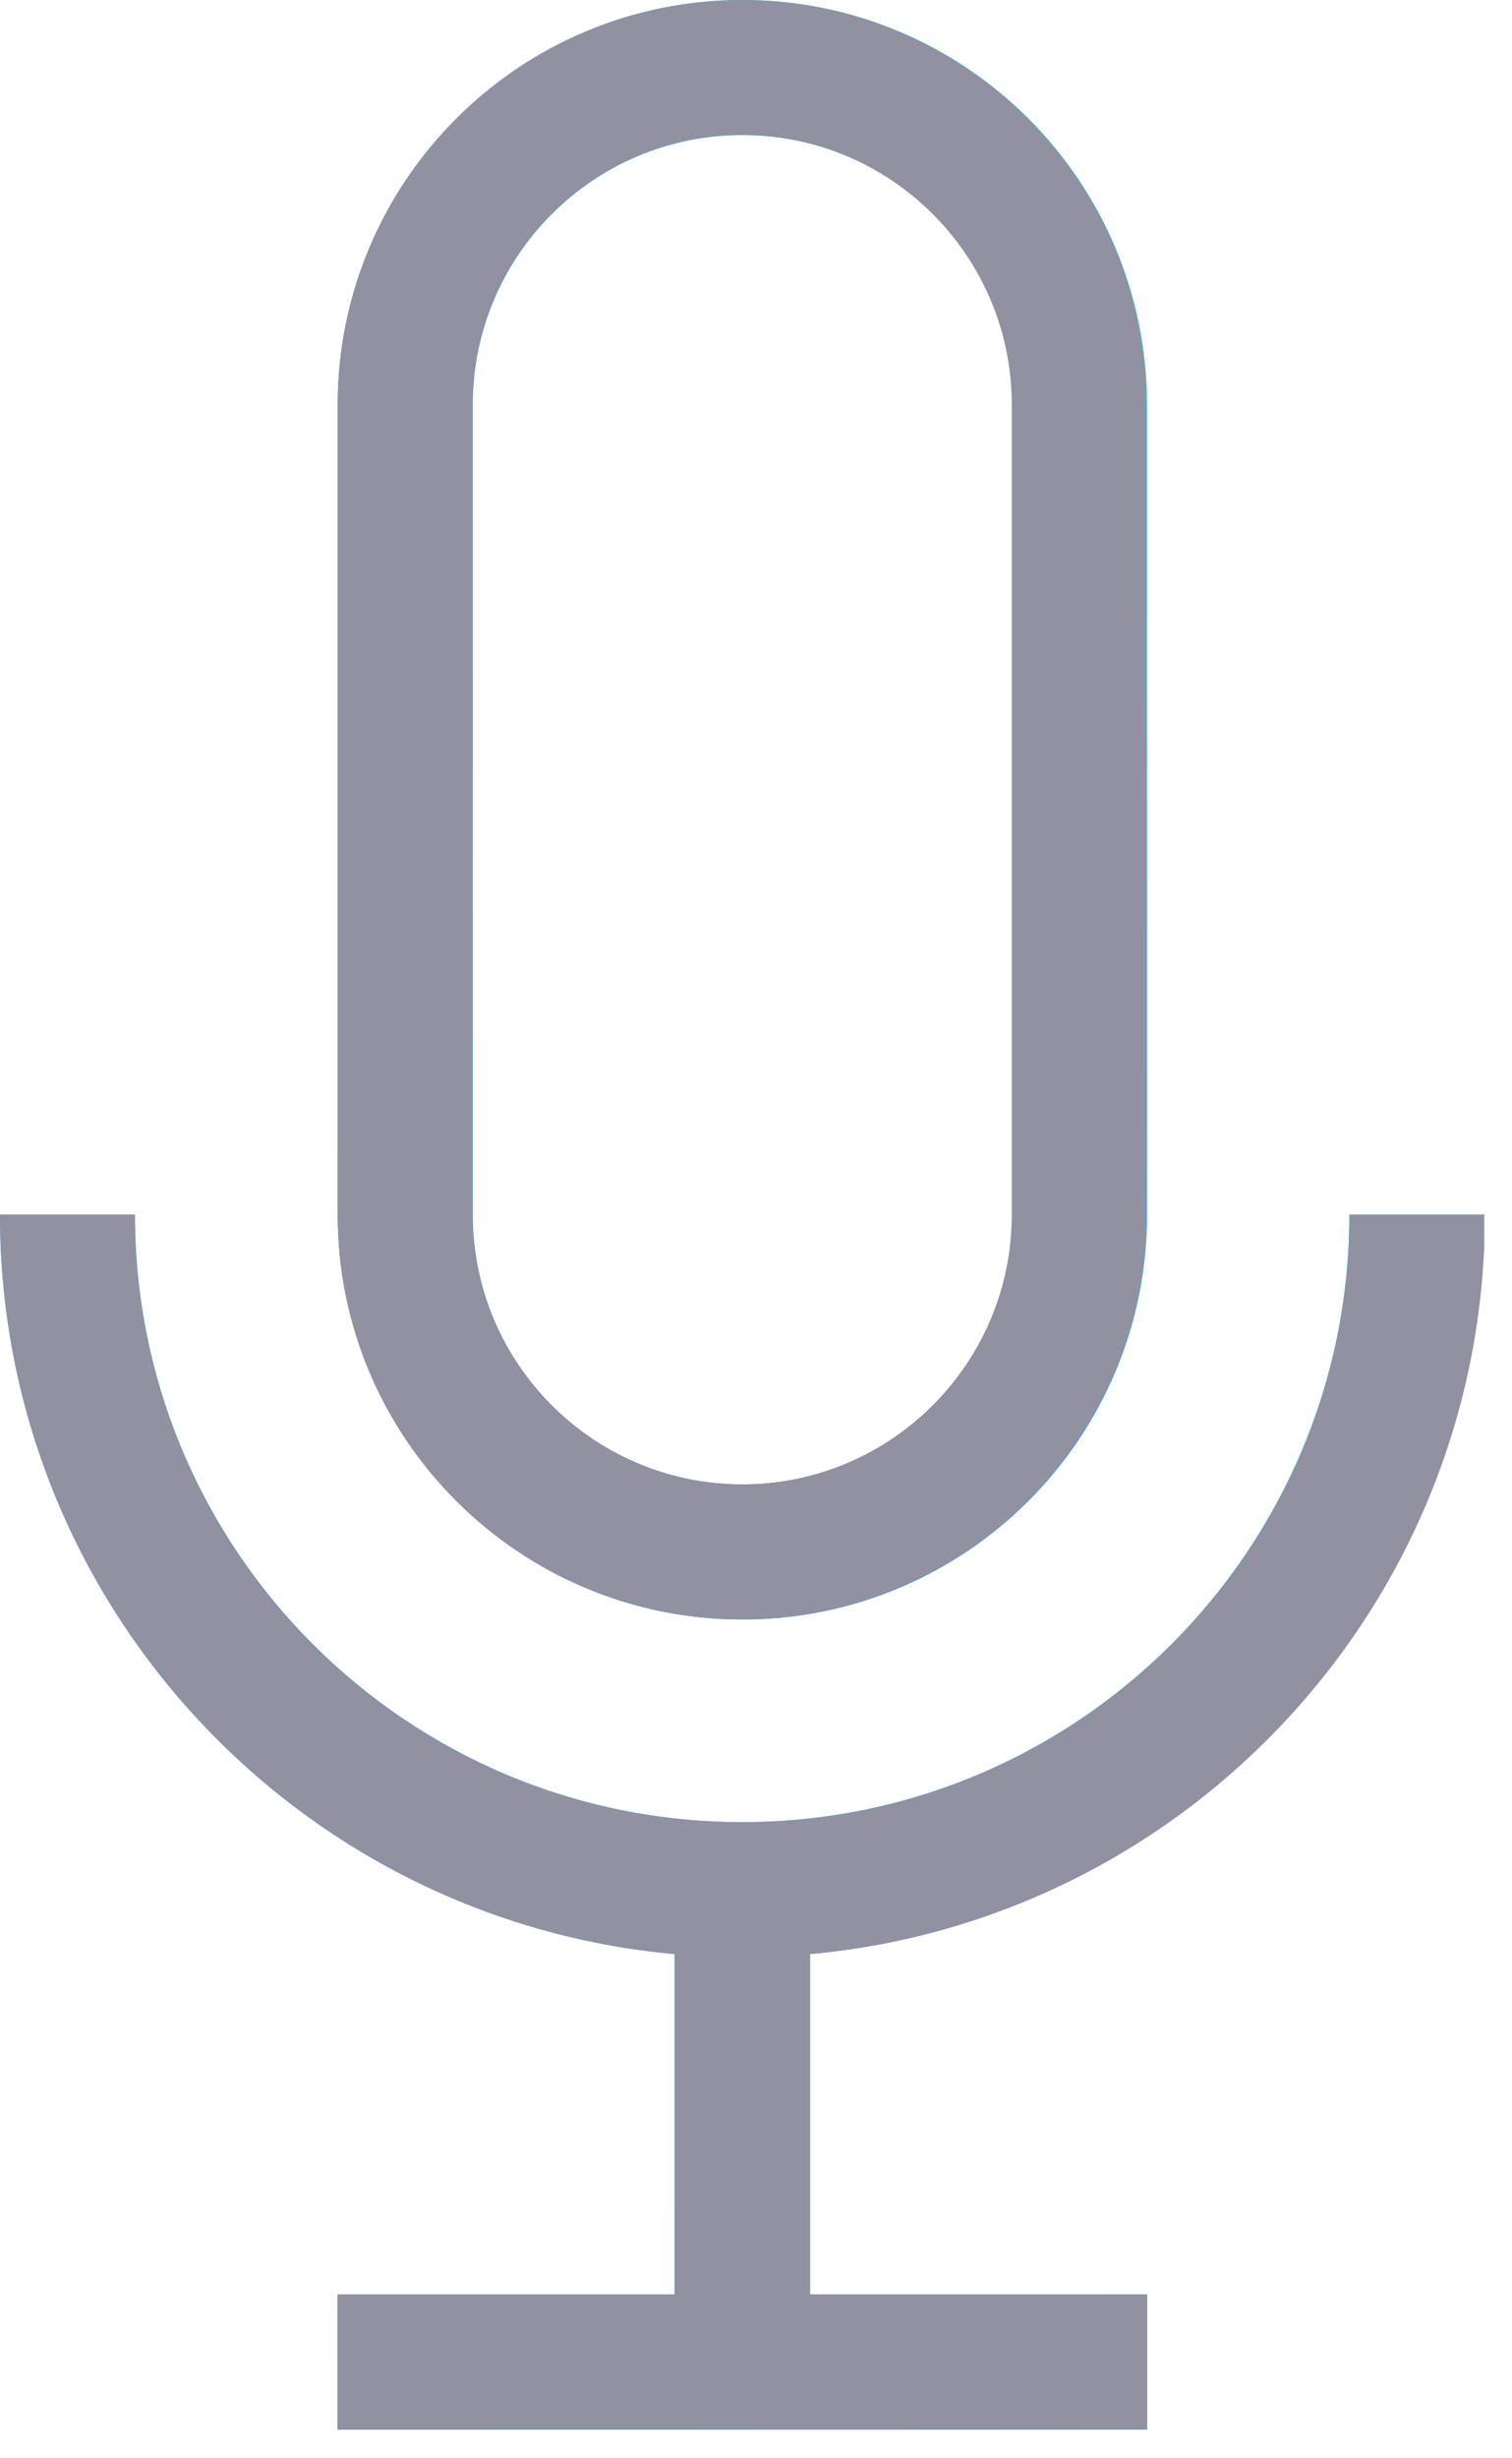 <?xml version="1.0" encoding="UTF-8"?> <svg xmlns="http://www.w3.org/2000/svg" width="24" height="39" viewBox="0 0 24 39" fill="none"><path d="M11.784 25.693C15.331 25.693 18.208 22.816 18.208 19.27V6.423C18.208 2.877 15.331 0 11.784 0C8.238 0 5.361 2.877 5.361 6.423V19.27C5.361 22.816 8.238 25.693 11.784 25.693ZM7.504 6.423C7.504 4.06 9.422 2.143 11.784 2.143C14.147 2.143 16.065 4.06 16.065 6.423V19.27C16.065 21.633 14.147 23.55 11.784 23.55C9.422 23.55 7.504 21.633 7.504 19.27V6.423Z" fill="url(#paint0_linear_1408_13445)"></path><path d="M23.56 19.27H21.417C21.417 24.593 17.102 28.907 11.78 28.907C6.457 28.907 2.143 24.593 2.143 19.27H0C0 25.414 4.706 30.458 10.709 31.001V36.402H5.357V38.545H18.203V36.402H12.851V31.001C18.854 30.458 23.56 25.414 23.56 19.27V19.27Z" fill="url(#paint1_linear_1408_13445)"></path><g clip-path="url(#clip0_1408_13445)"><path d="M11.78 25.69C15.33 25.69 18.2 22.81 18.2 19.27V6.42C18.2 2.87 15.32 0 11.78 0C8.24 0 5.36 2.88 5.36 6.42V19.27C5.36 22.82 8.24 25.69 11.78 25.69ZM7.5 6.42C7.5 4.06 9.42 2.14 11.78 2.14C14.14 2.14 16.06 4.06 16.06 6.42V19.27C16.06 21.63 14.14 23.55 11.78 23.55C9.42 23.55 7.5 21.63 7.5 19.27V6.42ZM23.56 19.27H21.42C21.42 24.59 17.11 28.91 11.78 28.91C6.45 28.91 2.14 24.59 2.14 19.27H0C0 25.41 4.71 30.46 10.71 31V36.4H5.36V38.54H18.21V36.4H12.86V31C18.86 30.46 23.57 25.41 23.57 19.27H23.56Z" fill="#9191A1"></path></g><defs><linearGradient id="paint0_linear_1408_13445" x1="6.865" y1="33.187" x2="28.067" y2="21.311" gradientUnits="userSpaceOnUse"><stop stop-color="#2E56FF"></stop><stop offset="1" stop-color="#08EEFF"></stop></linearGradient><linearGradient id="paint1_linear_1408_13445" x1="2.758" y1="44.166" x2="20.527" y2="19.836" gradientUnits="userSpaceOnUse"><stop stop-color="#2E56FF"></stop><stop offset="1" stop-color="#08EEFF"></stop></linearGradient><clipPath id="clip0_1408_13445"><rect width="23.56" height="38.54" fill="white"></rect></clipPath></defs></svg> 
